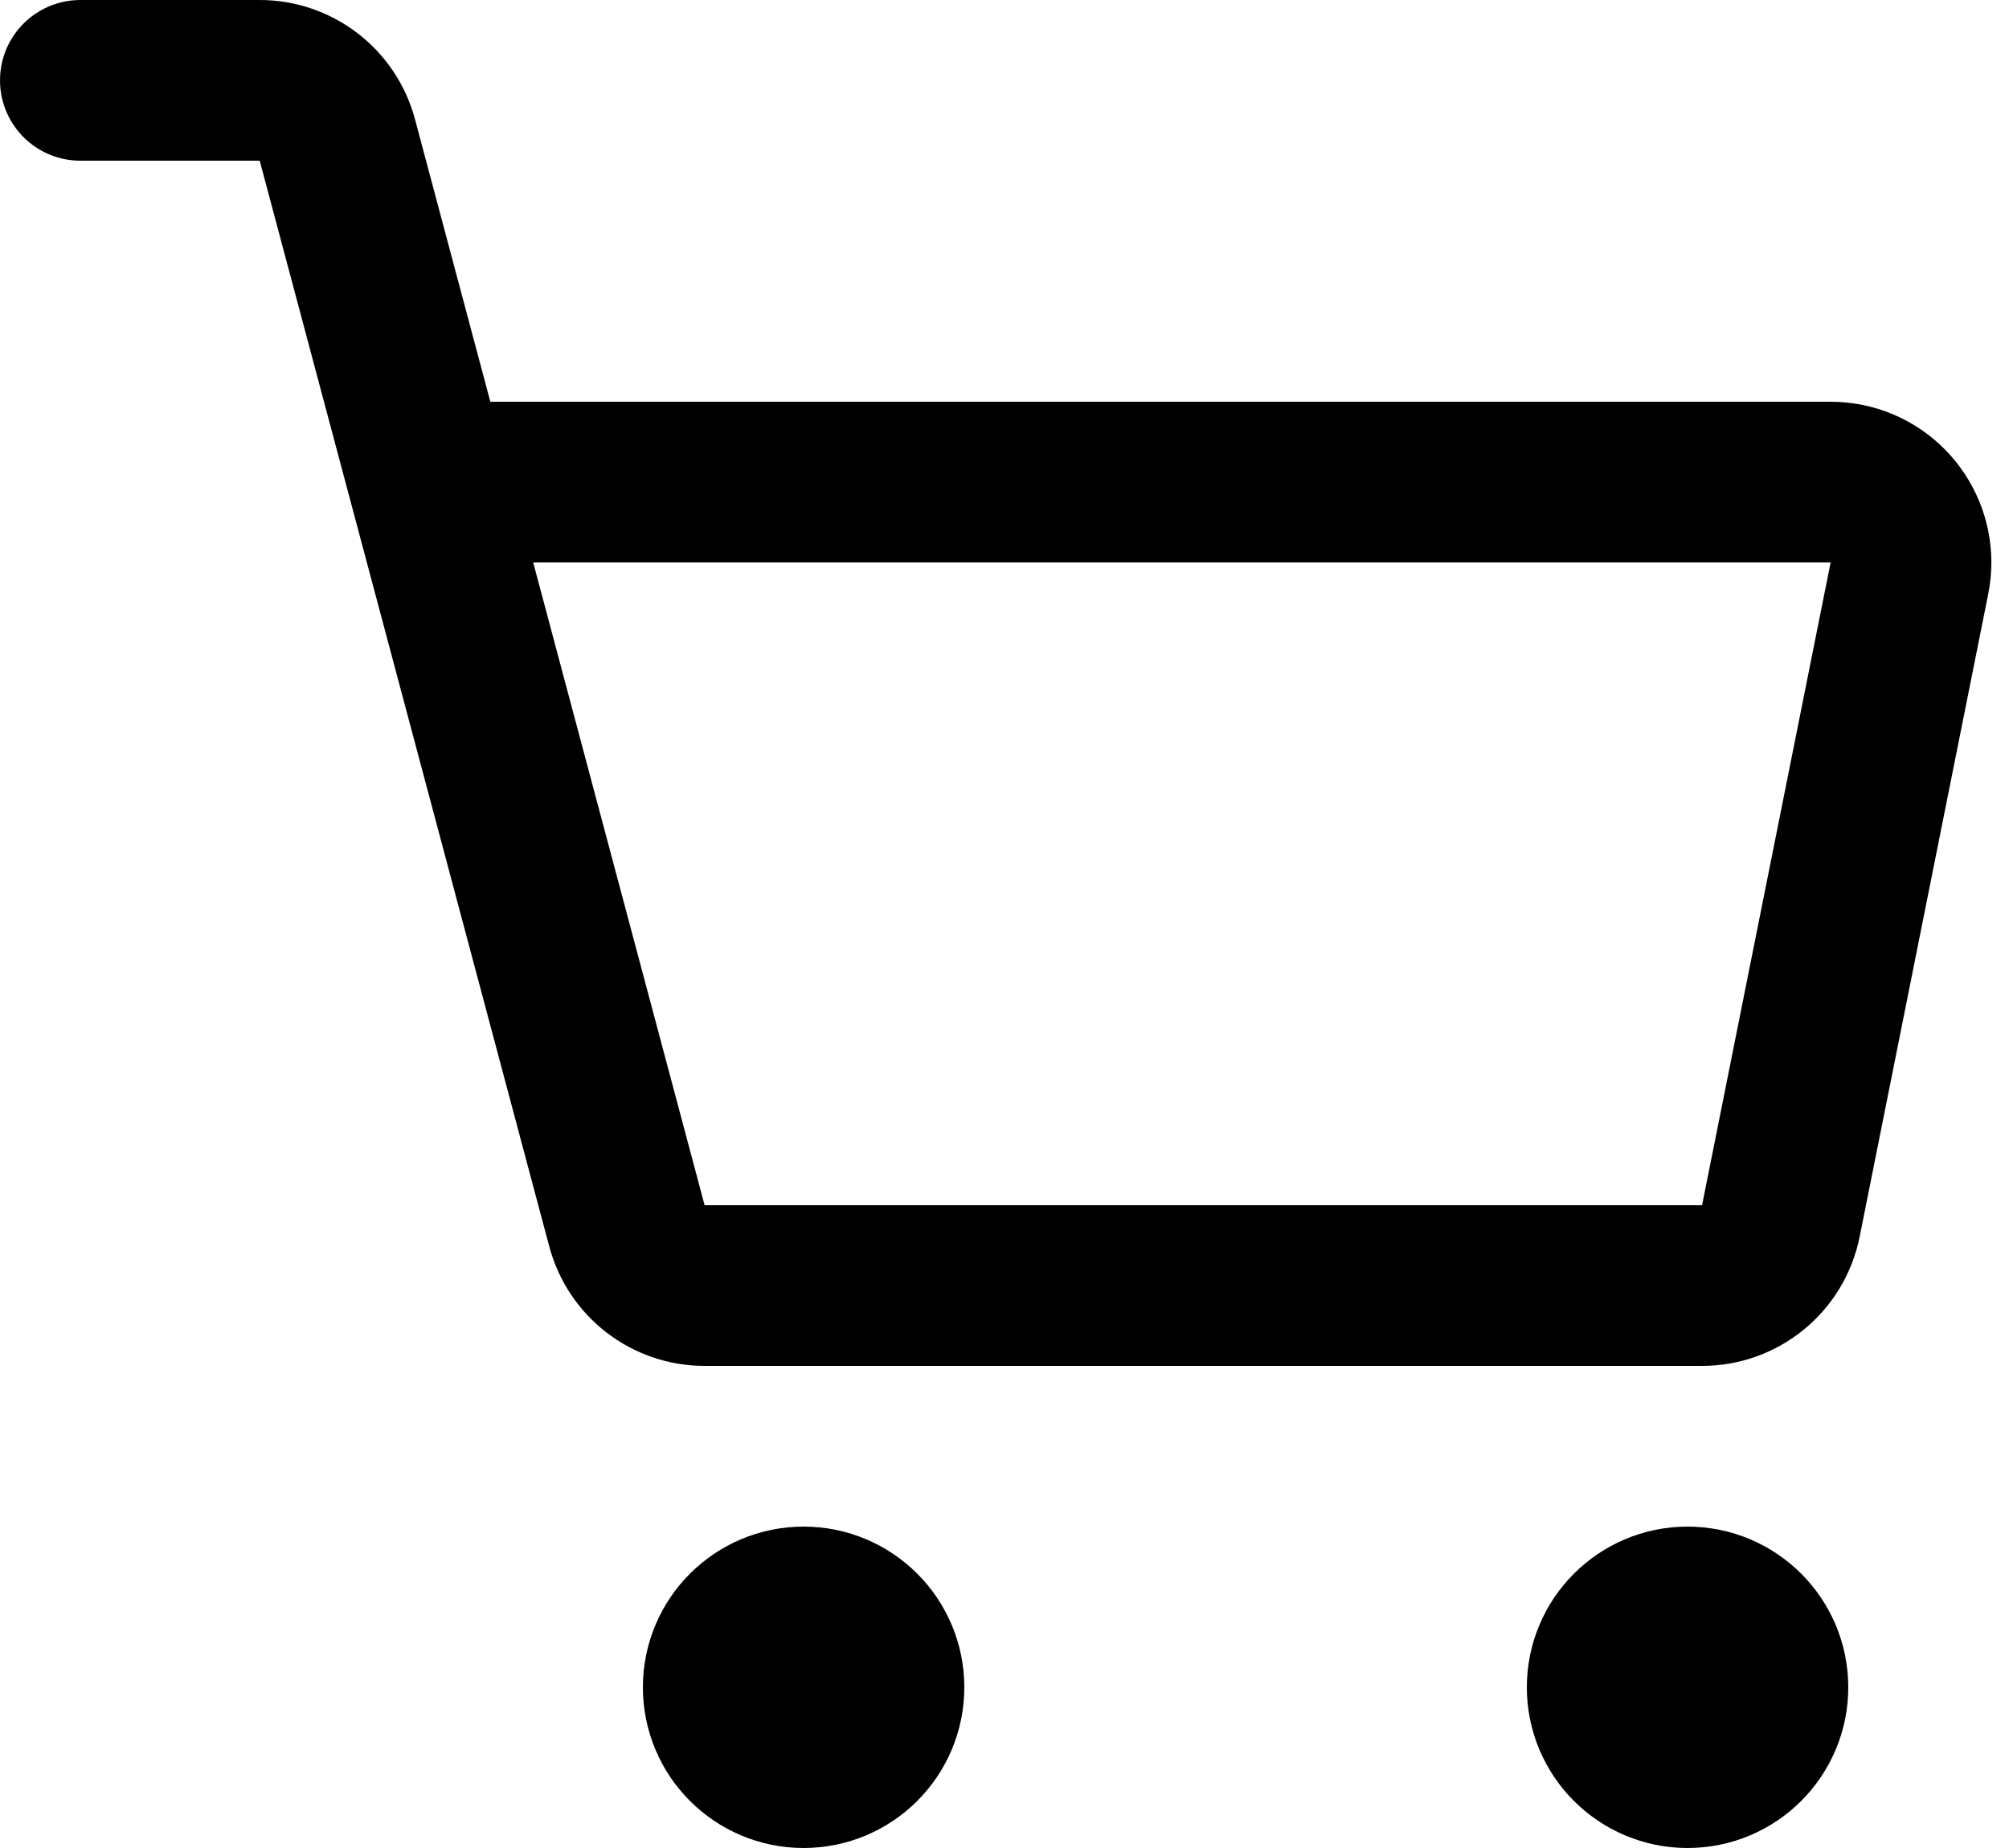 <?xml version="1.0" encoding="UTF-8"?>
<svg width="25px" height="23px" viewBox="0 0 25 23" version="1.1" xmlns="http://www.w3.org/2000/svg" xmlns:xlink="http://www.w3.org/1999/xlink">
    <!-- Generator: Sketch 64 (93537) - https://sketch.com -->
    <title>composition-3</title>
    <desc>Created with Sketch.</desc>
    <g id="Page-1" stroke="none" stroke-width="1" fill="none" fill-rule="evenodd">
        <g id="Desktop-HD-Copy-6" transform="translate(-1517, -10128)" stroke="#000000" stroke-width="2">
            <g id="composition-3" transform="translate(1518, 10129)">
                <circle id="Oval-8" transform="translate(20, 20) scale(-1, 1) translate(-20, -20) " cx="20" cy="20" r="1"></circle>
                <circle id="Oval-8" transform="translate(9, 20) scale(-1, 1) translate(-9, -20) " cx="9" cy="20" r="1"></circle>
                <path d="M0,0 L2.232,0 C2.685,1.38820542e-16 3.081,0.305 3.198,0.742 L6.802,14.258 C6.919,14.695 7.315,15 7.768,15 L20.18,15 C20.657,15 21.067,14.664 21.161,14.196 L22.761,6.196 C22.869,5.655 22.518,5.128 21.976,5.019 C21.912,5.007 21.846,5 21.78,5 L4.5,5 L4.5,5" id="Path-6" stroke-linecap="round" stroke-linejoin="round"></path>
            </g>
        </g>
    </g>
</svg>